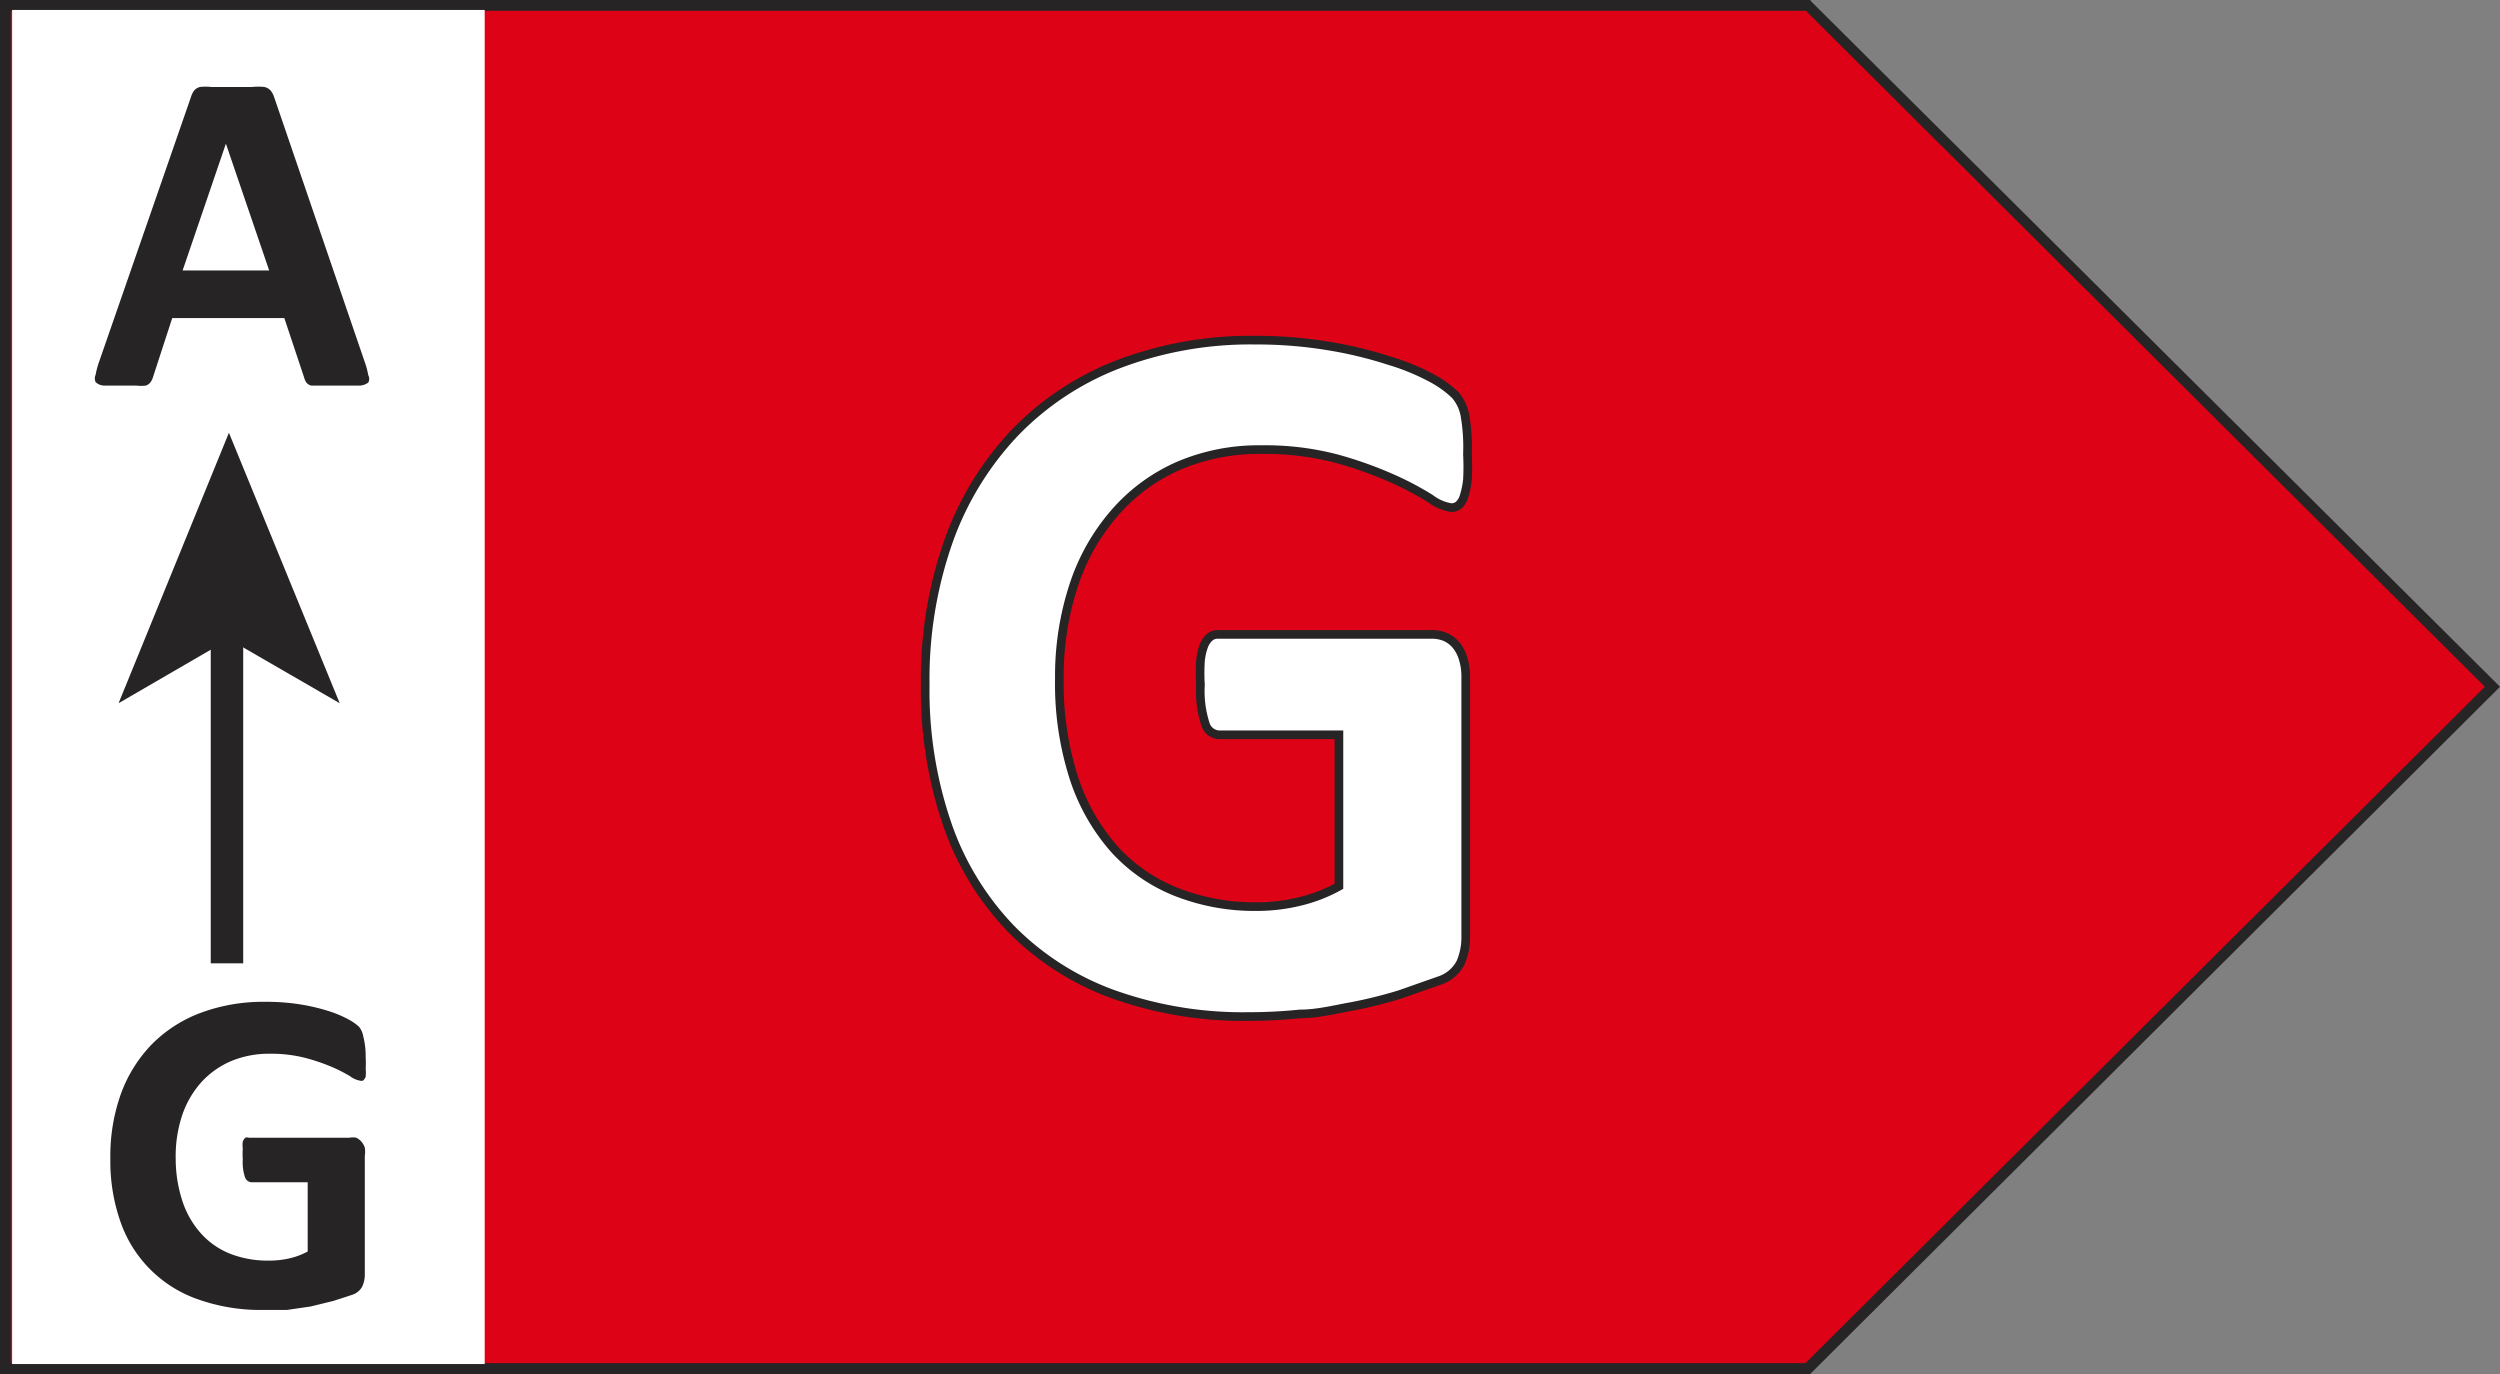 <svg xmlns="http://www.w3.org/2000/svg" viewBox="0 0 57.77 31.75" xmlns:v="https://vecta.io/nano"><rect x="0" y="0" width="57.77" height="31.75" fill="#808080" stroke="none"/><path d="M41.77.13L57.6 15.87 41.77 31.62H.13V.13h41.64z" fill="#de0217"/><path d="M41.77.13l.09-.09 15.91 15.83-15.94 15.88H0V0h41.83l.03.04-.09.09v.12H.25V31.5h41.47l15.7-15.63L41.69.21l.08-.08v.12-.12z" fill="#262424"/><path d="M.28.23H11.2v31.29H.28z" fill="#fff"/><g fill="#262424"><path d="M8.43 8.37a1.82 1.82 0 0 1 .08.3.18.18 0 0 1 0 .17.35.35 0 0 1-.21.07h-.88-.23a.21.21 0 0 1-.11-.07.36.36 0 0 1-.05-.11l-.46-1.38H3.98L3.54 8.7a.4.4 0 0 1-.06.13.23.23 0 0 1-.11.08.85.85 0 0 1-.22 0h-.37-.38a.29.29 0 0 1-.19-.08.2.2 0 0 1 0-.17 1.79 1.79 0 0 1 .08-.3l2.12-6.11a.55.55 0 0 1 .07-.15.26.26 0 0 1 .14-.09 1.11 1.11 0 0 1 .26 0h.94a1.37 1.37 0 0 1 .29 0 .27.27 0 0 1 .15.09.5.5 0 0 1 .08.16zM5.22 3.32h0l-1 2.93h2zm3.23 21.11a2.33 2.33 0 0 1 0 .27.84.84 0 0 1 0 .18.21.21 0 0 1-.06.09.13.13 0 0 1-.08 0 .53.53 0 0 1-.22-.1 3.32 3.32 0 0 0-.41-.21 4.45 4.45 0 0 0-.61-.21 3.14 3.14 0 0 0-.82-.1 2.28 2.28 0 0 0-.91.17 2 2 0 0 0-.69.49 2.2 2.2 0 0 0-.44.76 3 3 0 0 0-.15 1 3.16 3.16 0 0 0 .16 1 2.1 2.1 0 0 0 .44.75 1.8 1.8 0 0 0 .68.46 2.38 2.38 0 0 0 .88.15 2.05 2.05 0 0 0 .46-.05 1.67 1.67 0 0 0 .43-.16v-1.6h-1.3a.17.17 0 0 1-.15-.12 1.11 1.11 0 0 1-.05-.41 1.8 1.8 0 0 1 0-.25.63.63 0 0 1 0-.16.23.23 0 0 1 .06-.09.13.13 0 0 1 .08 0h2.33a.37.37 0 0 1 .15 0 .34.34 0 0 1 .12.09.41.41 0 0 1 .08.14.63.63 0 0 1 0 .19v2.74a.65.65 0 0 1-.06.28.4.4 0 0 1-.23.19l-.43.14-.53.13-.55.08h-.56a4.3 4.3 0 0 1-1.48-.24 2.9 2.9 0 0 1-1.8-1.78 4.22 4.22 0 0 1-.24-1.47 4.27 4.27 0 0 1 .25-1.52 3.23 3.23 0 0 1 .72-1.14 3.13 3.13 0 0 1 1.13-.72 4.15 4.15 0 0 1 1.48-.25 5 5 0 0 1 .81.06 4.48 4.48 0 0 1 .64.15 2.54 2.54 0 0 1 .46.19 1.22 1.22 0 0 1 .25.17.45.45 0 0 1 .1.21 1.88 1.88 0 0 1 .06.5zm-3.58-2.17v-7.82h.75v7.82"/><path d="M5.29 10l2.56 6.25-2.56-1.48-2.55 1.48L5.29 10z"/></g><path d="M33.92 10.47a5.27 5.27 0 0 1 0 .58 2 2 0 0 1-.08.39.44.44 0 0 1-.12.21.27.27 0 0 1-.17.06 1.07 1.07 0 0 1-.47-.21 7 7 0 0 0-.87-.46 9.1 9.1 0 0 0-1.29-.46 6.53 6.53 0 0 0-1.75-.21 4.71 4.71 0 0 0-1.95.4 4.19 4.19 0 0 0-1.47 1.07 4.83 4.83 0 0 0-.94 1.67 6.73 6.73 0 0 0-.33 2.16 7.12 7.12 0 0 0 .33 2.28 4.67 4.67 0 0 0 .93 1.65 3.84 3.84 0 0 0 1.44 1 4.93 4.93 0 0 0 1.86.34 4.18 4.18 0 0 0 1-.12 3.54 3.54 0 0 0 .91-.35v-3.5h-2.77a.35.35 0 0 1-.32-.26 2.46 2.46 0 0 1-.11-.89 4.33 4.33 0 0 1 0-.55 1.37 1.37 0 0 1 .08-.36.5.5 0 0 1 .14-.2.28.28 0 0 1 .18-.06h4.94a.77.77 0 0 1 .32.06.71.71 0 0 1 .25.19.89.89 0 0 1 .16.31 1.38 1.38 0 0 1 .06.42v6a1.47 1.47 0 0 1-.12.61.85.85 0 0 1-.49.42q-.37.15-.91.32-.54.17-1.12.28a11.87 11.87 0 0 1-1.18.17q-.59.06-1.19.06a8.88 8.88 0 0 1-3.14-.52 6.32 6.32 0 0 1-2.35-1.51 6.58 6.58 0 0 1-1.47-2.41 9.5 9.5 0 0 1-.51-3.22 9.6 9.6 0 0 1 .54-3.33 7.08 7.08 0 0 1 1.54-2.51 6.63 6.63 0 0 1 2.4-1.58 8.57 8.57 0 0 1 3.14-.55 10.3 10.3 0 0 1 1.73.13 9.64 9.64 0 0 1 1.36.33 5.35 5.35 0 0 1 1 .42 2.43 2.43 0 0 1 .54.39 1 1 0 0 1 .22.46 4.21 4.21 0 0 1 .05.88z" fill="#fff"/><path d="M33.85 9.59a1 1 0 0 0-.22-.46 2.43 2.43 0 0 0-.54-.39 5.21 5.21 0 0 0-1-.41A9.4 9.4 0 0 0 30.73 8 10.19 10.19 0 0 0 29 7.86a8.57 8.57 0 0 0-3.14.55 6.63 6.63 0 0 0-2.4 1.58 7.09 7.09 0 0 0-1.54 2.51 9.61 9.61 0 0 0-.54 3.33 9.5 9.5 0 0 0 .51 3.22 6.57 6.57 0 0 0 1.47 2.41 6.33 6.33 0 0 0 2.35 1.51 8.9 8.9 0 0 0 3.14.52q.6 0 1.19-.06c.4 0 .79-.1 1.18-.17a10.36 10.36 0 0 0 1.13-.28l.91-.32a.85.85 0 0 0 .49-.41 1.48 1.48 0 0 0 .12-.61v-6a1.38 1.38 0 0 0-.06-.42.88.88 0 0 0-.16-.31.69.69 0 0 0-.25-.19.79.79 0 0 0-.32-.06h-4.94a.28.28 0 0 0-.18.06.5.5 0 0 0-.14.2 1.38 1.38 0 0 0-.08.36 4.43 4.43 0 0 0 0 .55 2.47 2.47 0 0 0 .11.89.35.35 0 0 0 .32.26h2.77v3.5a3.54 3.54 0 0 1-.9.35 4.19 4.19 0 0 1-1 .12 4.94 4.94 0 0 1-1.86-.34 3.84 3.84 0 0 1-1.44-1 4.66 4.66 0 0 1-.93-1.65 7.11 7.11 0 0 1-.33-2.28 6.72 6.72 0 0 1 .33-2.15 4.84 4.84 0 0 1 .94-1.67 4.18 4.18 0 0 1 1.47-1.09 4.7 4.7 0 0 1 1.92-.38 6.49 6.49 0 0 1 1.75.21 9.1 9.1 0 0 1 1.29.46 7.09 7.09 0 0 1 .87.46 1.08 1.08 0 0 0 .48.21.27.27 0 0 0 .18-.06.44.44 0 0 0 .12-.2 1.88 1.88 0 0 0 .08-.39 5.41 5.41 0 0 0 0-.58 4.29 4.29 0 0 0-.06-.91z" fill="none" stroke="#262424" stroke-miterlimit="10" stroke-width=".2"/></svg>